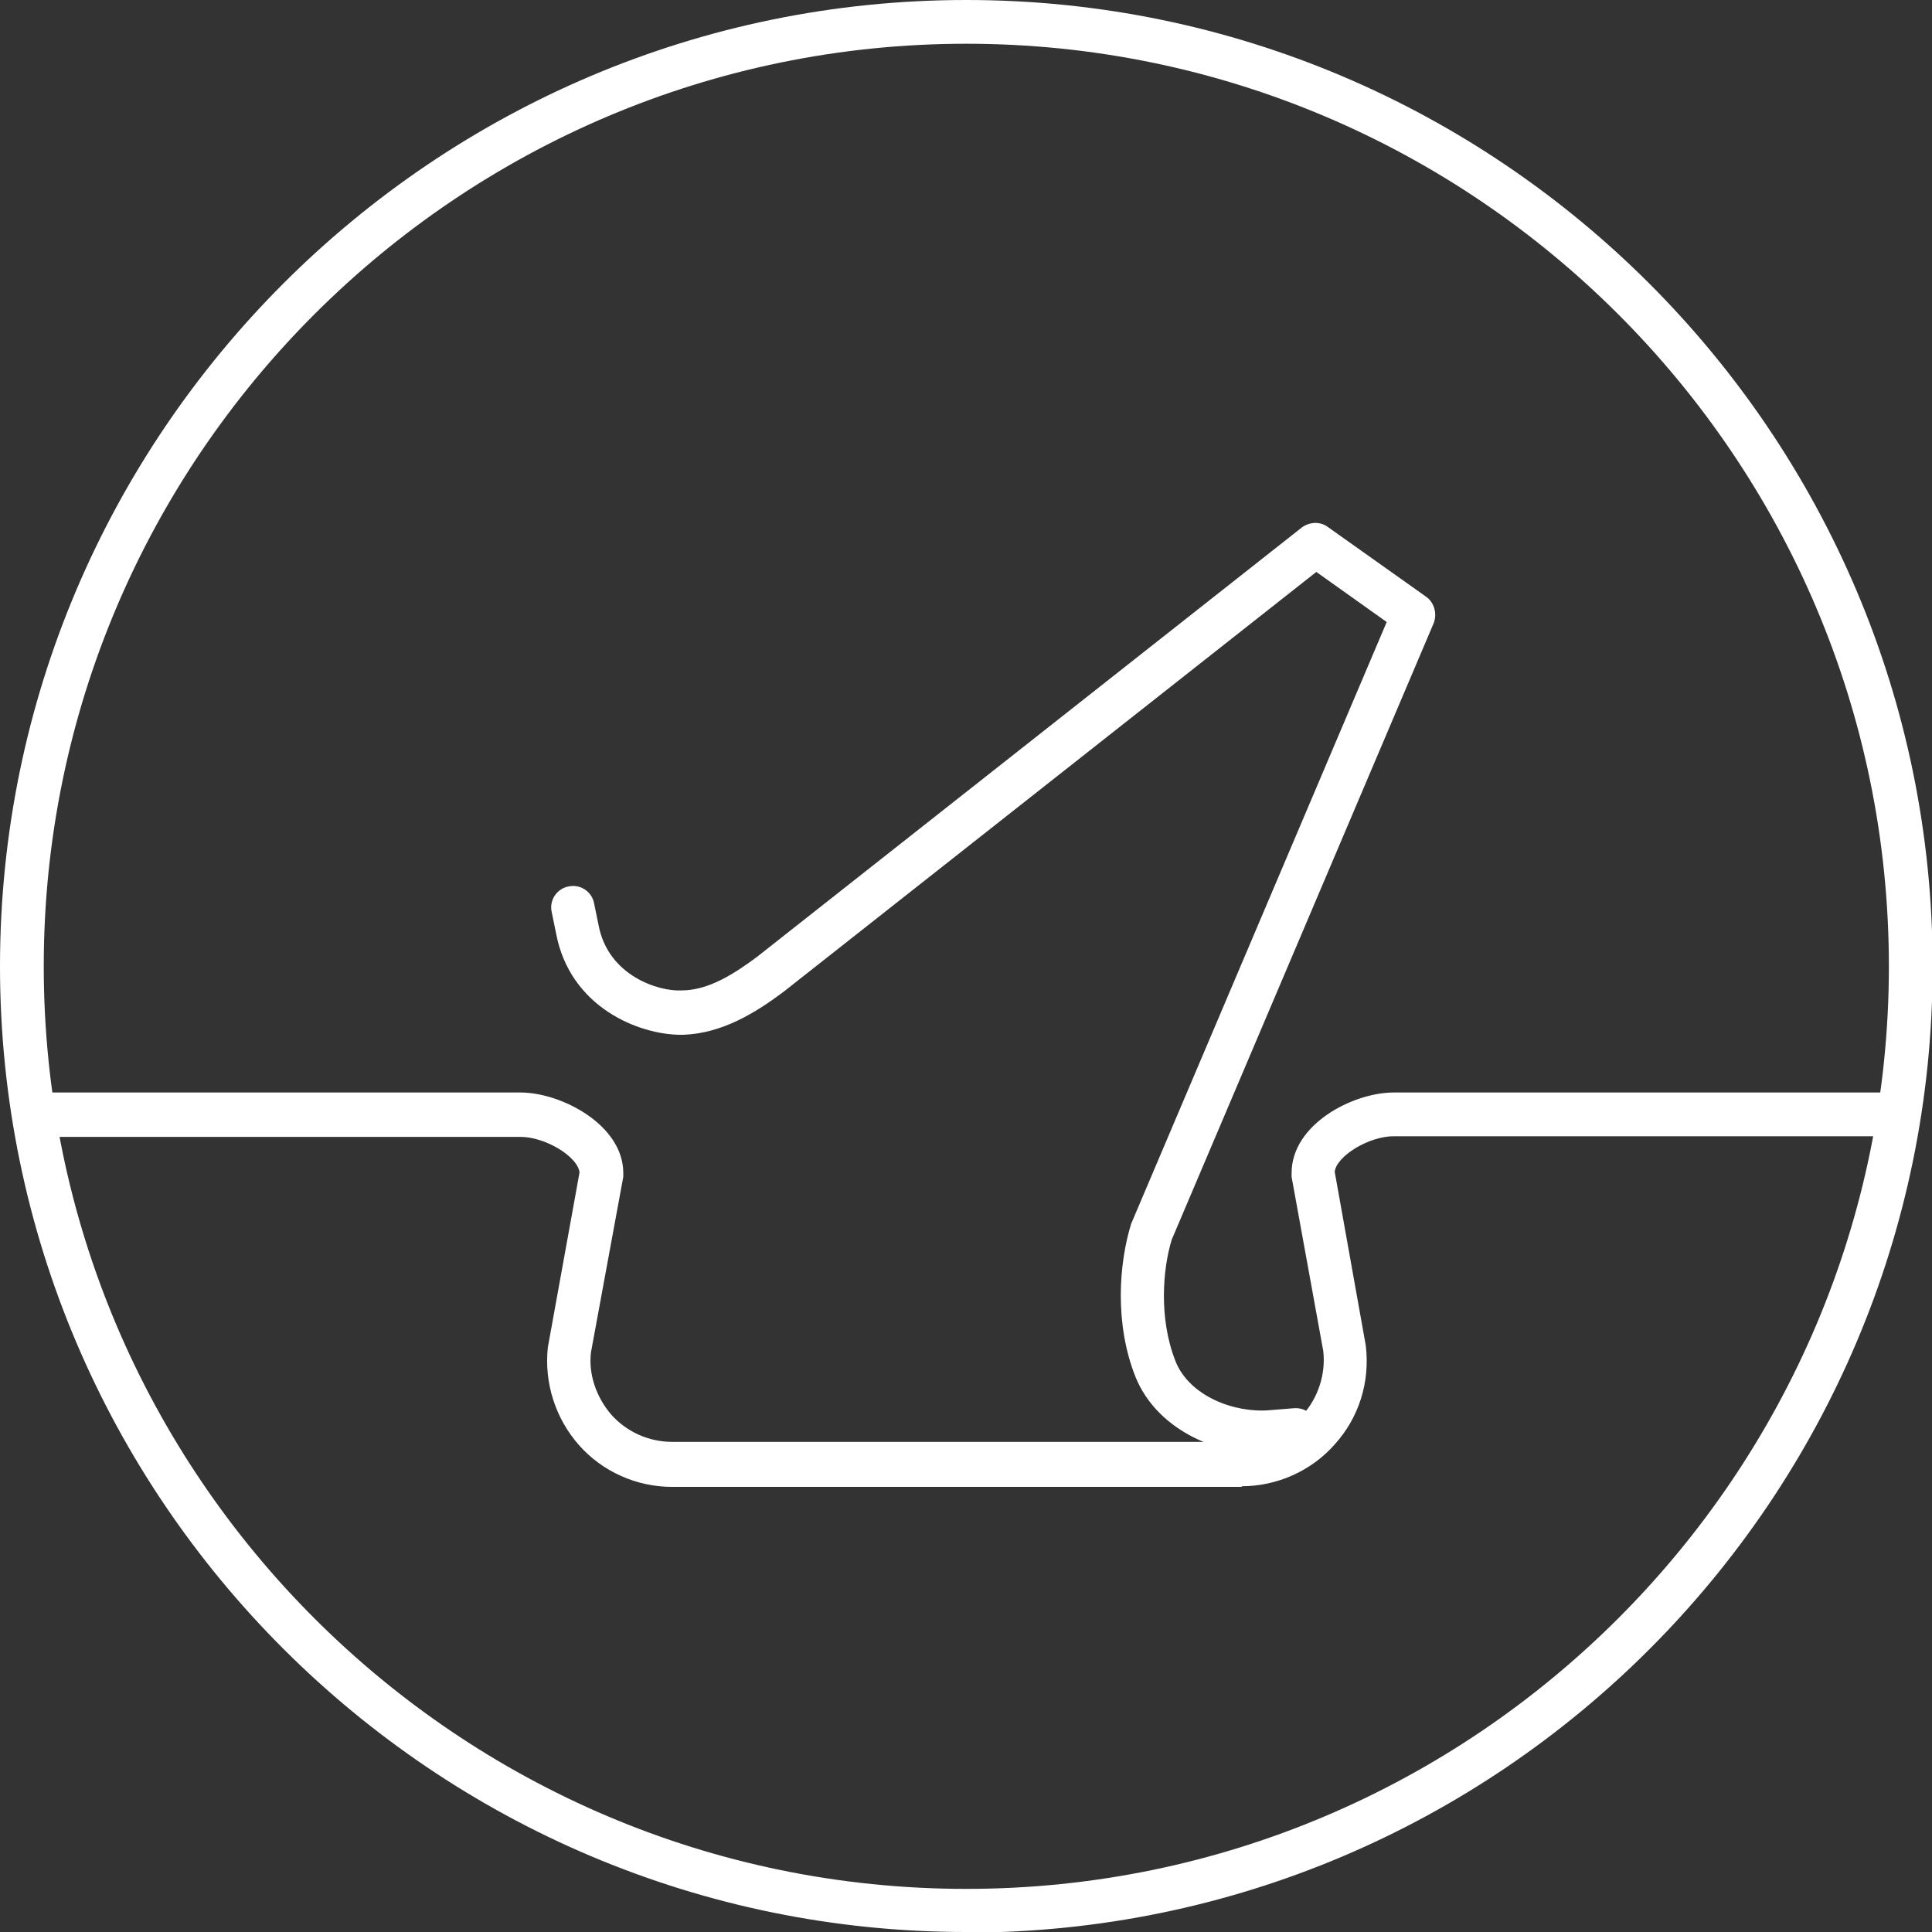 <?xml version="1.0" encoding="UTF-8"?> <svg xmlns="http://www.w3.org/2000/svg" id="Réteg_2" viewBox="0 0 30.47 30.47"><rect x="0" y="0" width="30.47" height="30.47" fill="#333333" stroke="none"/><defs><style> .cls-1 { fill: #fff; } </style></defs><g id="Layer_1"><path class="cls-1" d="M19.91,22.93c-.76,0-1.67-.4-2-1.21-.34-.85-.26-1.81-.07-2.42l4.03-9.49-1.11-.79-8.4,6.62c-.44.33-.97.66-1.59.68h-.03c-.66,0-1.75-.43-1.97-1.6l-.07-.34c-.04-.19.09-.37.27-.4.19-.04.37.09.4.27l.07.34c.15.8.95,1.05,1.31,1.03.43,0,.84-.27,1.19-.53l8.59-6.77c.12-.09.29-.1.41-.01l1.55,1.1c.13.09.18.27.12.42l-4.13,9.72c-.14.45-.21,1.24.06,1.92.22.55.93.82,1.49.77l.37-.03c.19-.02.36.12.37.31.02.19-.12.36-.31.37l-.37.03h-.19"></path><path class="cls-1" d="M19.59,23.45h-8.99c-.56,0-1.1-.24-1.47-.66-.37-.42-.55-.98-.49-1.54l.5-2.76c-.03-.25-.54-.56-.93-.56H.5c-.19,0-.13-.15-.13-.35s-.06-.35.13-.35h7.71c.64,0,1.62.51,1.62,1.27v.06s-.51,2.77-.51,2.77c-.04.34.08.7.32.98.24.27.59.43.96.43h8.99c.37,0,.72-.16.96-.43.24-.27.36-.64.32-1l-.5-2.75v-.06c0-.77.97-1.27,1.61-1.27h8.03c.19,0,.07.18.07.37s.12.32-.07.32h-8.03c-.39,0-.9.31-.93.56l.49,2.74c.07.58-.11,1.14-.49,1.56-.37.42-.91.66-1.47.66M9.48,18.51h0,0Z"></path><path class="cls-1" d="M15.24,30.47C6.84,30.47,0,23.64,0,15.24S6.84,0,15.24,0s15.24,6.84,15.24,15.24-6.83,15.24-15.24,15.24M15.24.69C7.22.69.69,7.22.69,15.24s6.53,14.55,14.55,14.55,14.55-6.53,14.55-14.55S23.26.69,15.24.69"></path></g></svg> 